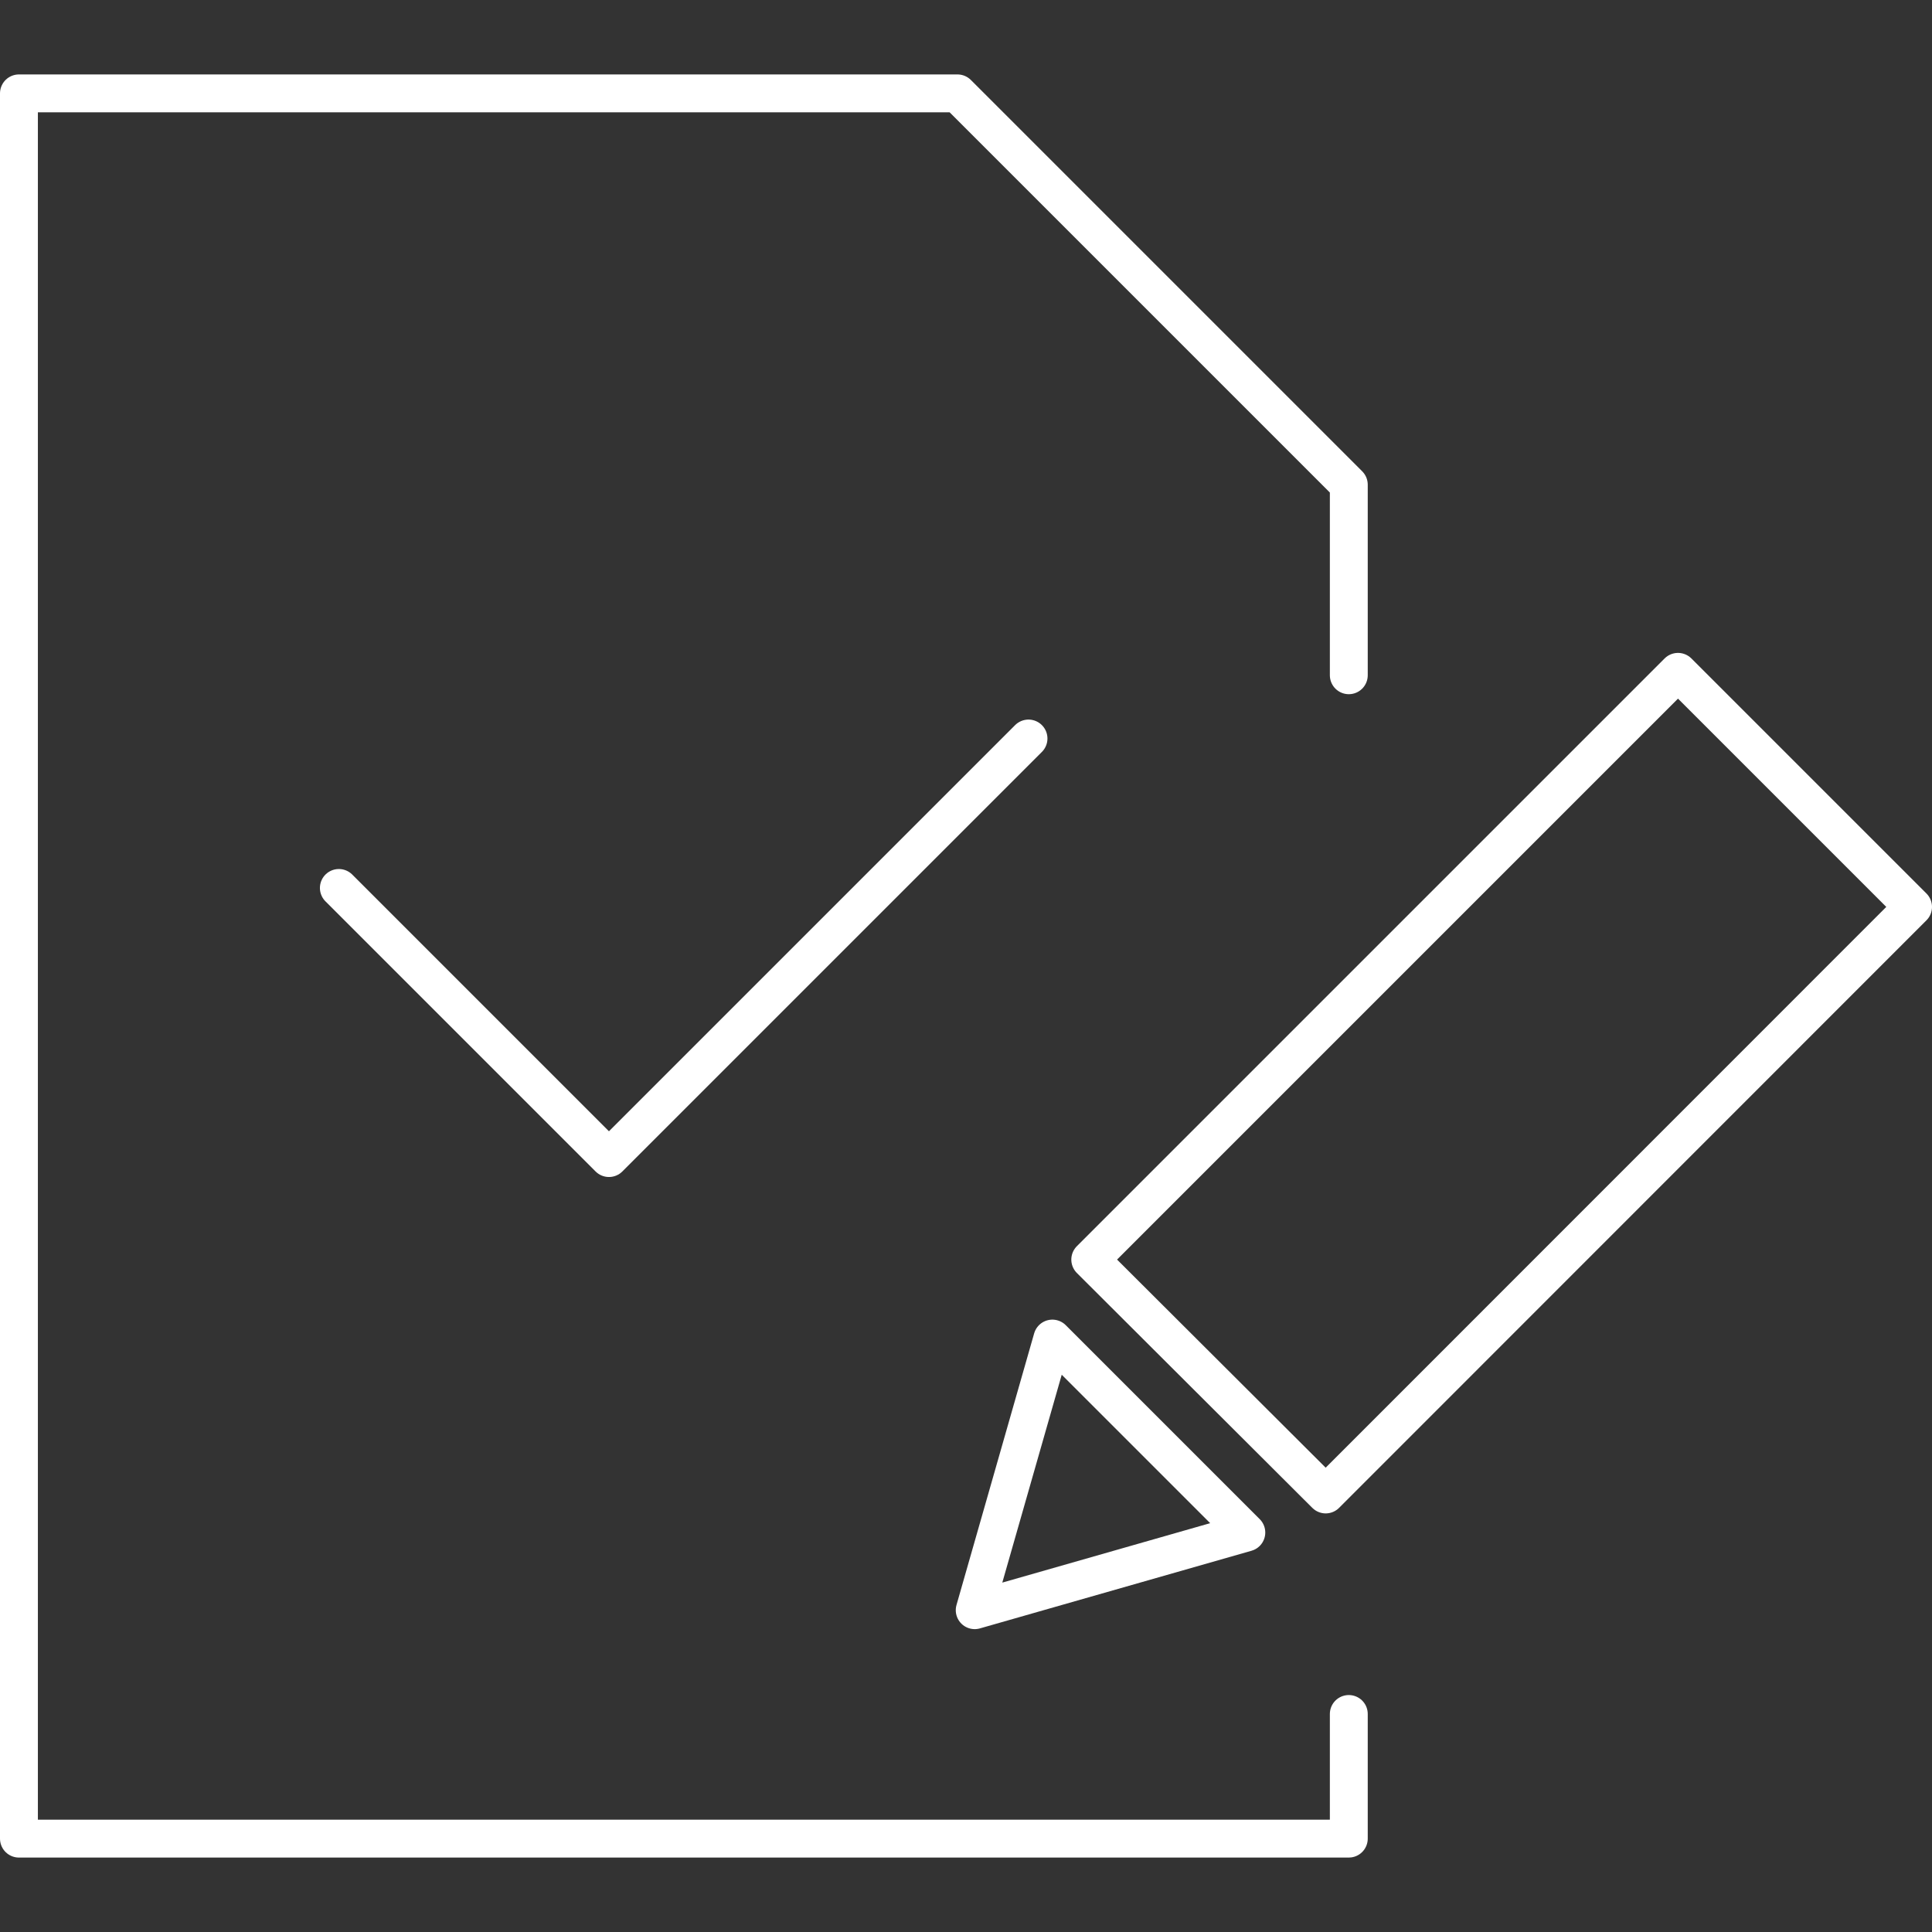 <?xml version="1.0" encoding="UTF-8"?> <svg xmlns="http://www.w3.org/2000/svg" id="Layer_1" viewBox="0 0 102 102"><rect x="0" y="0" width="102" height="102" fill="#333333" stroke="none"/><defs><style>.cls-1{fill:none;stroke:#fff;stroke-linecap:round;stroke-linejoin:round;stroke-width:2px;}</style></defs><g id="Group_4446"><path id="Path_3925" class="cls-1" d="M51.46,85.01l4.1-14.34,10.24,10.24-14.34,4.1ZM69.99,78.9l-12.43-12.4,31.03-31.03,12.41,12.41-31.01,31.02Z"></path><path id="Path_3926" class="cls-1" d="M71.21,90.49v6.58H1V4.93h49.55l20.66,20.66v10.06"></path><path id="Path_3927" class="cls-1" d="M54.3,38.99l-22.15,22.15-14.26-14.26"></path></g></svg> 